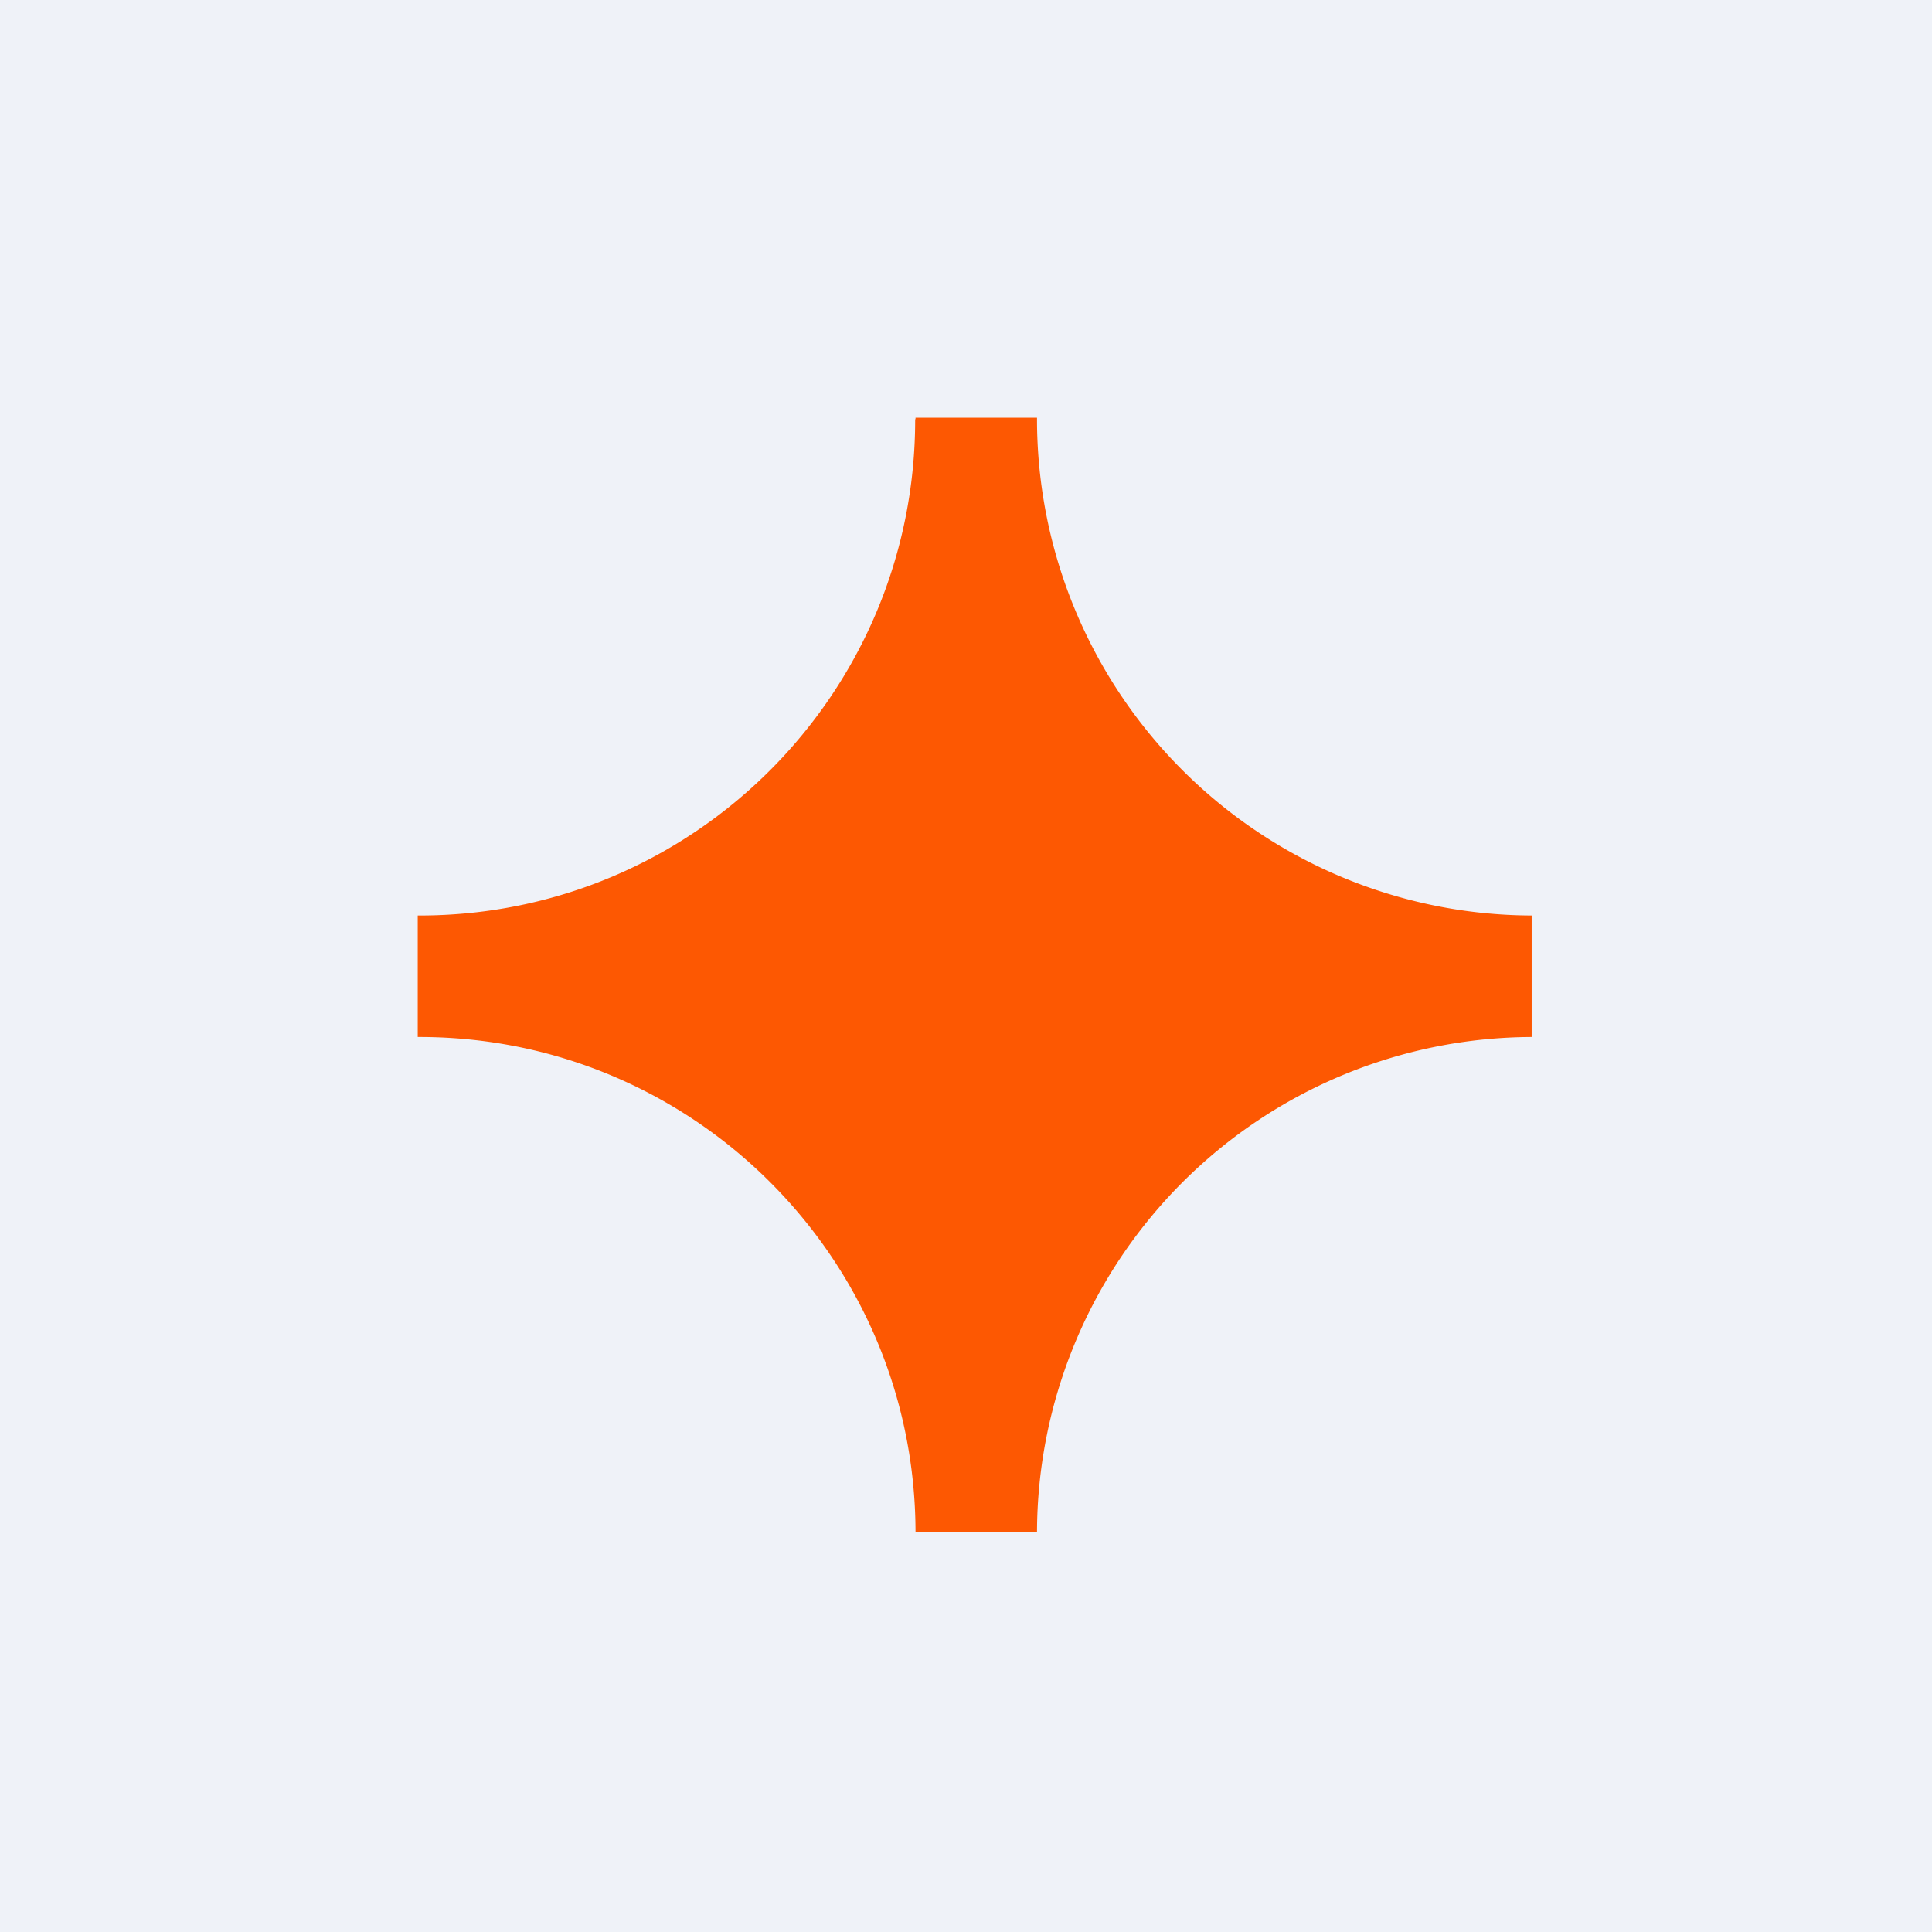 <?xml version="1.0" encoding="UTF-8"?>
<!-- generated by Finnhub -->
<svg viewBox="0 0 55.5 55.5" xmlns="http://www.w3.org/2000/svg">
<path d="M 0,0 H 55.5 V 55.5 H 0 Z" fill="rgb(239, 242, 248)"/>
<path d="M 26.29,12.035 C 26.3,19.92 19.92,26.3 12.05,26.3 H 12 V 29.79 H 12.05 C 19.91,29.79 26.28,36.15 26.3,44 H 29.79 A 14.26,14.26 0 0,1 44,29.79 V 26.3 A 14.26,14.26 0 0,1 29.79,12.05 V 12 H 26.3 V 12.05 Z" fill="rgb(253, 88, 2)"/>
</svg>
